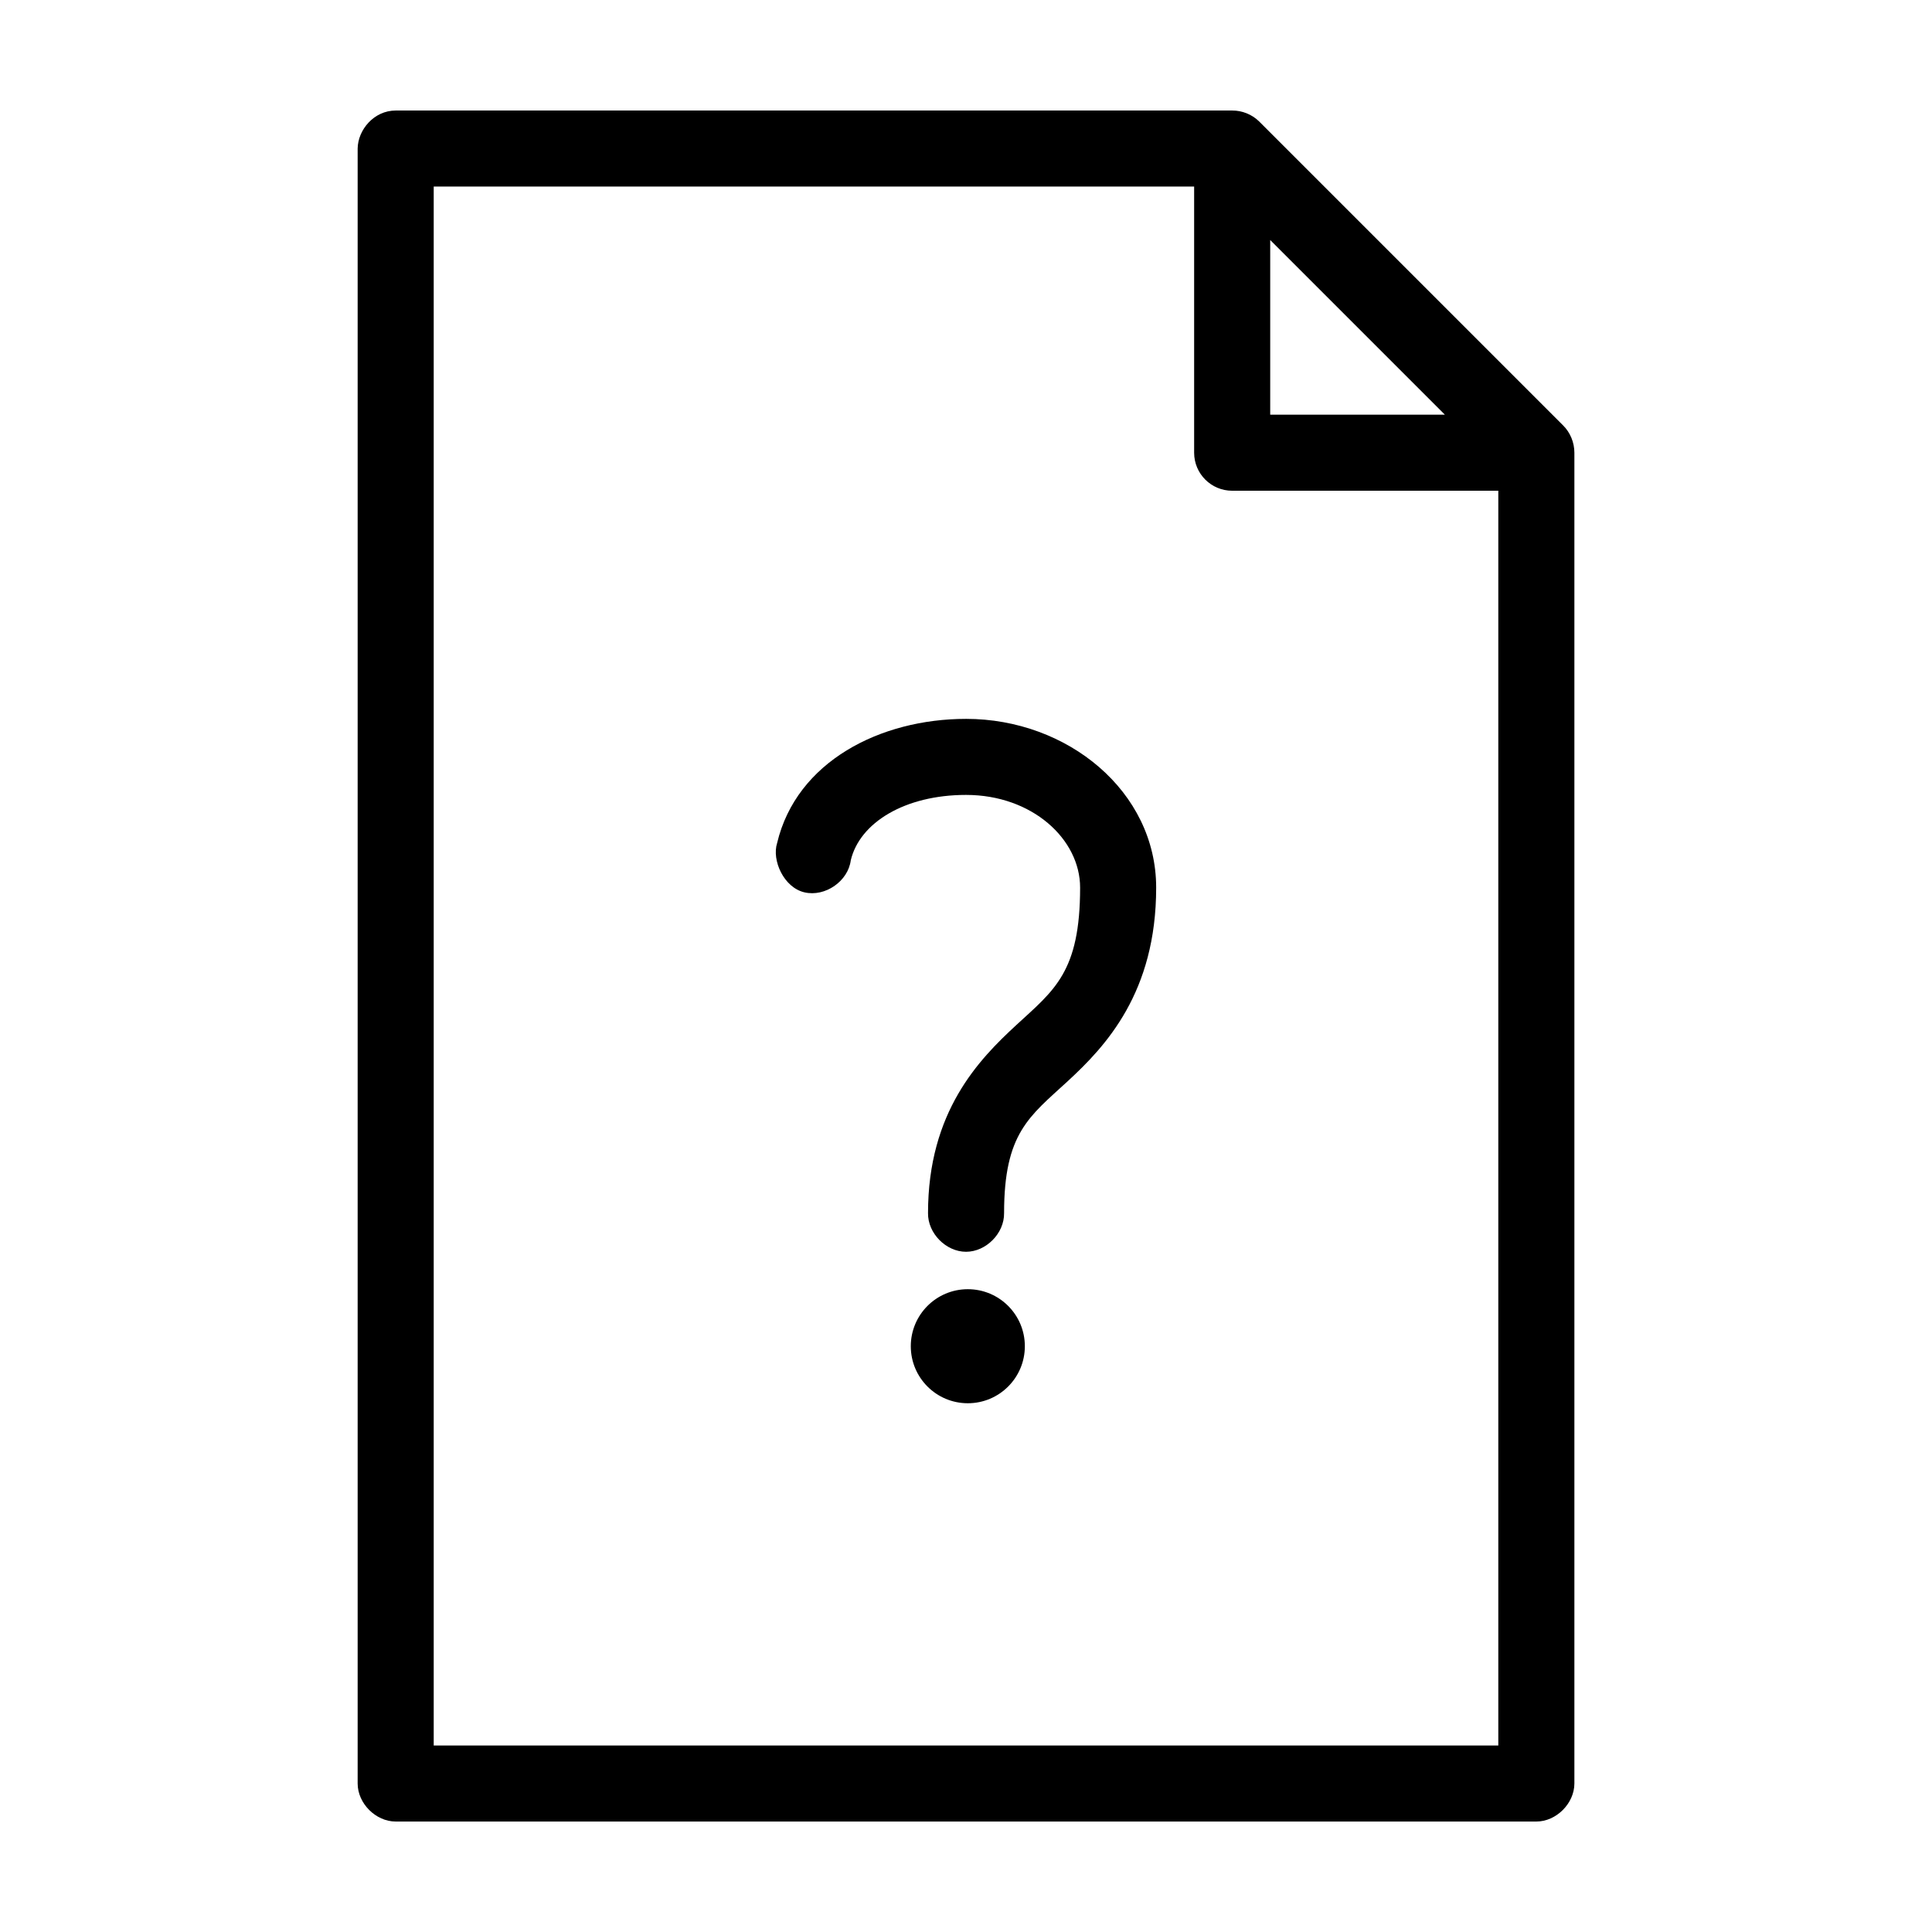 <?xml version="1.0" encoding="UTF-8"?>
<!-- Uploaded to: SVG Repo, www.svgrepo.com, Generator: SVG Repo Mixer Tools -->
<svg fill="#000000" width="800px" height="800px" version="1.1" viewBox="144 144 512 512" xmlns="http://www.w3.org/2000/svg">
 <path d="m248.86 173.29c-5.769 0.012-10.012 5.121-10.078 10.078v433.28c0 5.277 4.801 10.074 10.078 10.078h302.29c5.277 0 10.074-4.801 10.078-10.078v-352.67c0-2.684-1.082-5.356-2.992-7.242l-80.609-80.609c-1.875-1.816-4.477-2.856-7.086-2.836zm10.078 20.152h201.52v70.535c0 5.562 4.512 10.074 10.074 10.074h70.535v332.52h-282.13zm221.68 14.168 46.289 46.289h-46.289zm-80.609 126.9c-22.707 0-44.926 11.289-50.066 32.906-1.457 4.566 1.77 11.789 7.242 13.066 5.473 1.277 11.566-2.93 12.281-8.5 2.371-9.969 14.324-17.32 30.543-17.32 17.559 0 30.23 11.75 30.23 24.562 0 22.379-6.84 27.152-16.848 36.367-10.008 9.219-23.457 23.035-23.457 49.91-0.074 5.324 4.754 10.234 10.078 10.234 5.324 0 10.152-4.91 10.078-10.234 0-21.246 6.703-25.609 16.848-34.953 10.141-9.344 23.457-23.547 23.457-51.324 0-25.469-23.453-44.715-50.383-44.715zm0.473 151.14c-8.348 0-15.113 6.766-15.113 15.113 0 8.348 6.766 15.113 15.113 15.113s15.113-6.766 15.113-15.113c0-8.348-6.769-15.113-15.113-15.113z"/>
</svg>